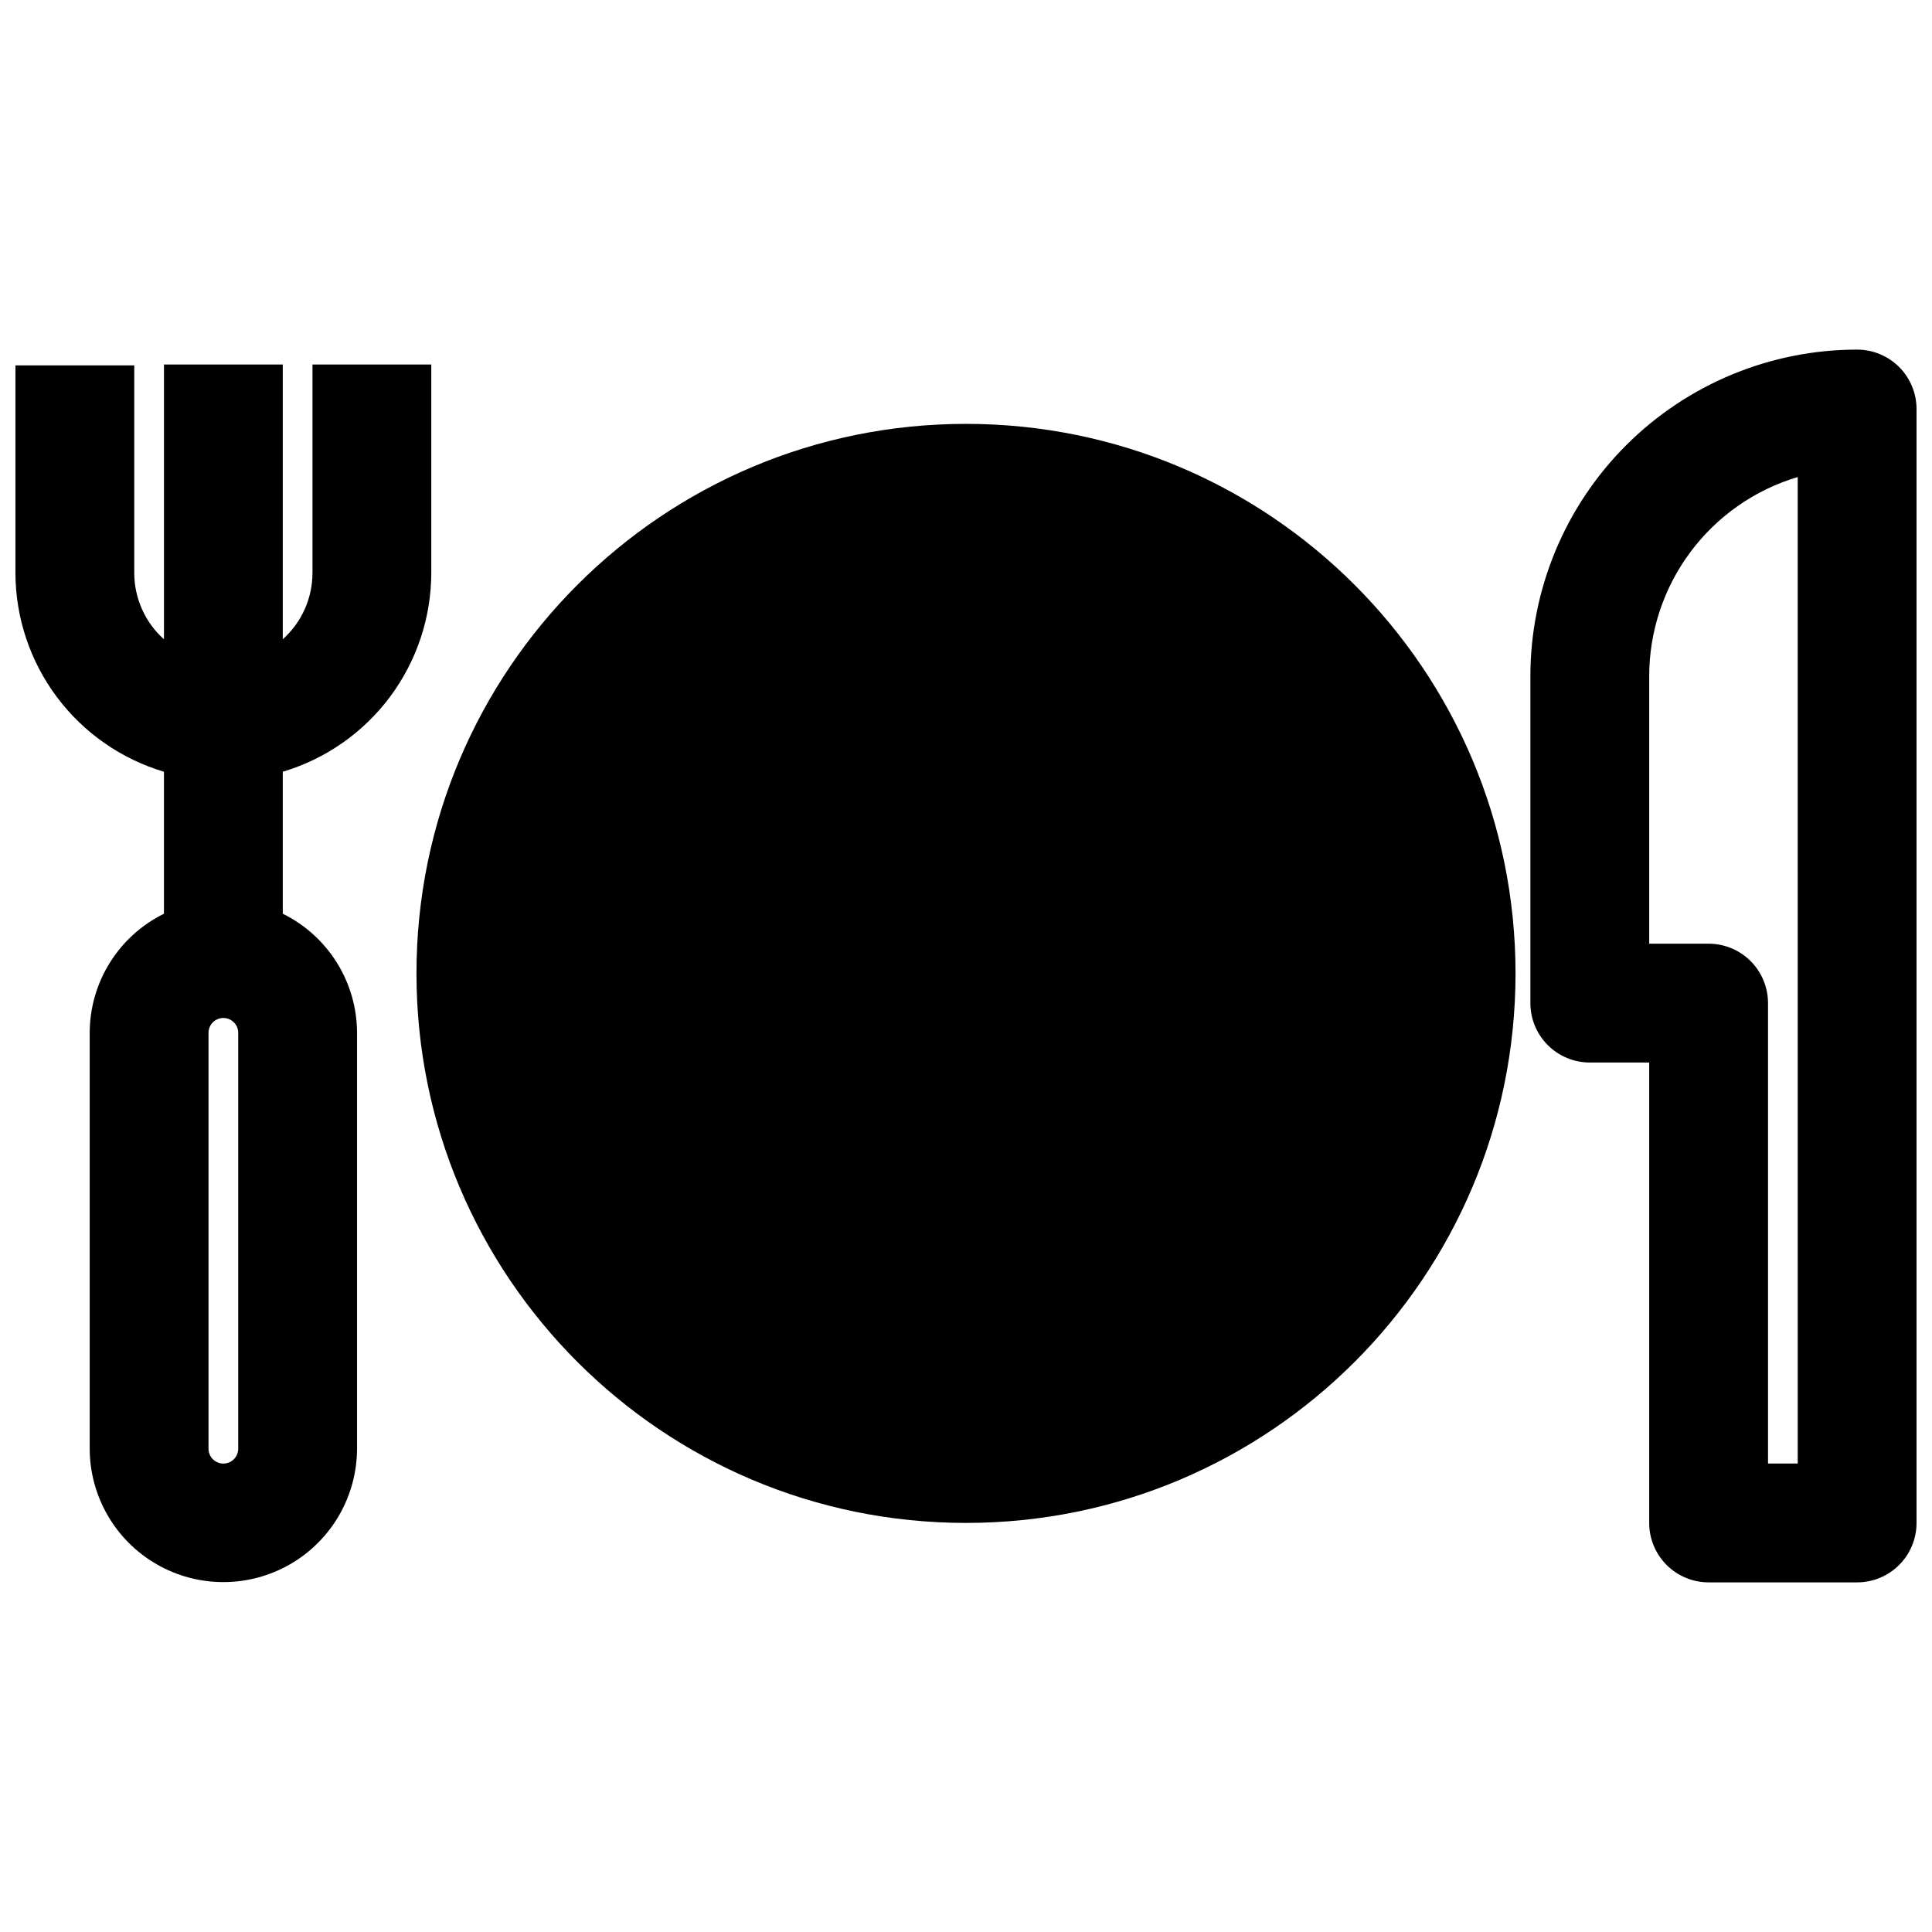 <?xml version="1.0" encoding="UTF-8"?>
<!-- Uploaded to: ICON Repo, www.iconrepo.com, Generator: ICON Repo Mixer Tools -->
<svg width="800px" height="800px" version="1.1" viewBox="144 144 512 512" xmlns="http://www.w3.org/2000/svg">
 <defs>
  <clipPath id="b">
   <path d="m148.09 240h110.91v324h-110.91z"/>
  </clipPath>
  <clipPath id="a">
   <path d="m549 236h102.9v328h-102.9z"/>
  </clipPath>
 </defs>
 <path d="m545.63 401.96c0 80.434-65.203 145.63-145.63 145.63-80.434 0-145.63-65.199-145.63-145.63 0-80.43 65.199-145.63 145.63-145.63 80.43 0 145.63 65.199 145.63 145.63"/>
 <g clip-path="url(#b)">
  <path d="m187.45 348.52v37.629c-5.883 2.898-10.844 7.383-14.32 12.945-3.477 5.562-5.332 11.984-5.359 18.543v110.21c0 12.656 6.754 24.352 17.711 30.68 10.961 6.328 24.465 6.328 35.426 0 10.961-6.328 17.711-18.023 17.711-30.68v-110.21c-0.027-6.559-1.883-12.98-5.359-18.543-3.477-5.562-8.438-10.047-14.32-12.945v-37.629c11.375-3.391 21.352-10.363 28.441-19.883 7.094-9.516 10.922-21.07 10.918-32.938v-55.105h-31.488v55.105c0.031 6.758-2.832 13.207-7.871 17.711v-72.816h-31.488v72.816c-4.977-4.449-7.836-10.801-7.871-17.477v-55.105l-31.488 0.004v55.105-0.004c0.047 11.828 3.902 23.328 10.988 32.797 7.09 9.473 17.035 16.41 28.371 19.789zm11.809 69.195c0-2.176 1.762-3.938 3.938-3.938 2.172 0 3.934 1.762 3.934 3.938v110.21c0 2.176-1.762 3.938-3.934 3.938-2.176 0-3.938-1.762-3.938-3.938z"/>
 </g>
 <g clip-path="url(#a)">
  <path d="m636.16 236.65c-22.965 0-44.992 9.125-61.23 25.363-16.238 16.238-25.363 38.266-25.363 61.23v86.594c0 4.176 1.66 8.18 4.613 11.133 2.953 2.953 6.957 4.609 11.133 4.609h15.742v122.02c0 4.176 1.66 8.18 4.613 11.133 2.949 2.953 6.957 4.613 11.133 4.613h39.359c4.176 0 8.18-1.66 11.133-4.613s4.609-6.957 4.609-11.133v-295.2c0-4.176-1.656-8.18-4.609-11.133s-6.957-4.613-11.133-4.613zm-15.742 295.2-7.875 0.004v-122.02c0-4.176-1.66-8.18-4.609-11.133-2.953-2.953-6.957-4.613-11.133-4.613h-15.746v-70.848c-0.004-11.867 3.828-23.422 10.918-32.938 7.094-9.52 17.066-16.492 28.441-19.883z"/>
 </g>
</svg>